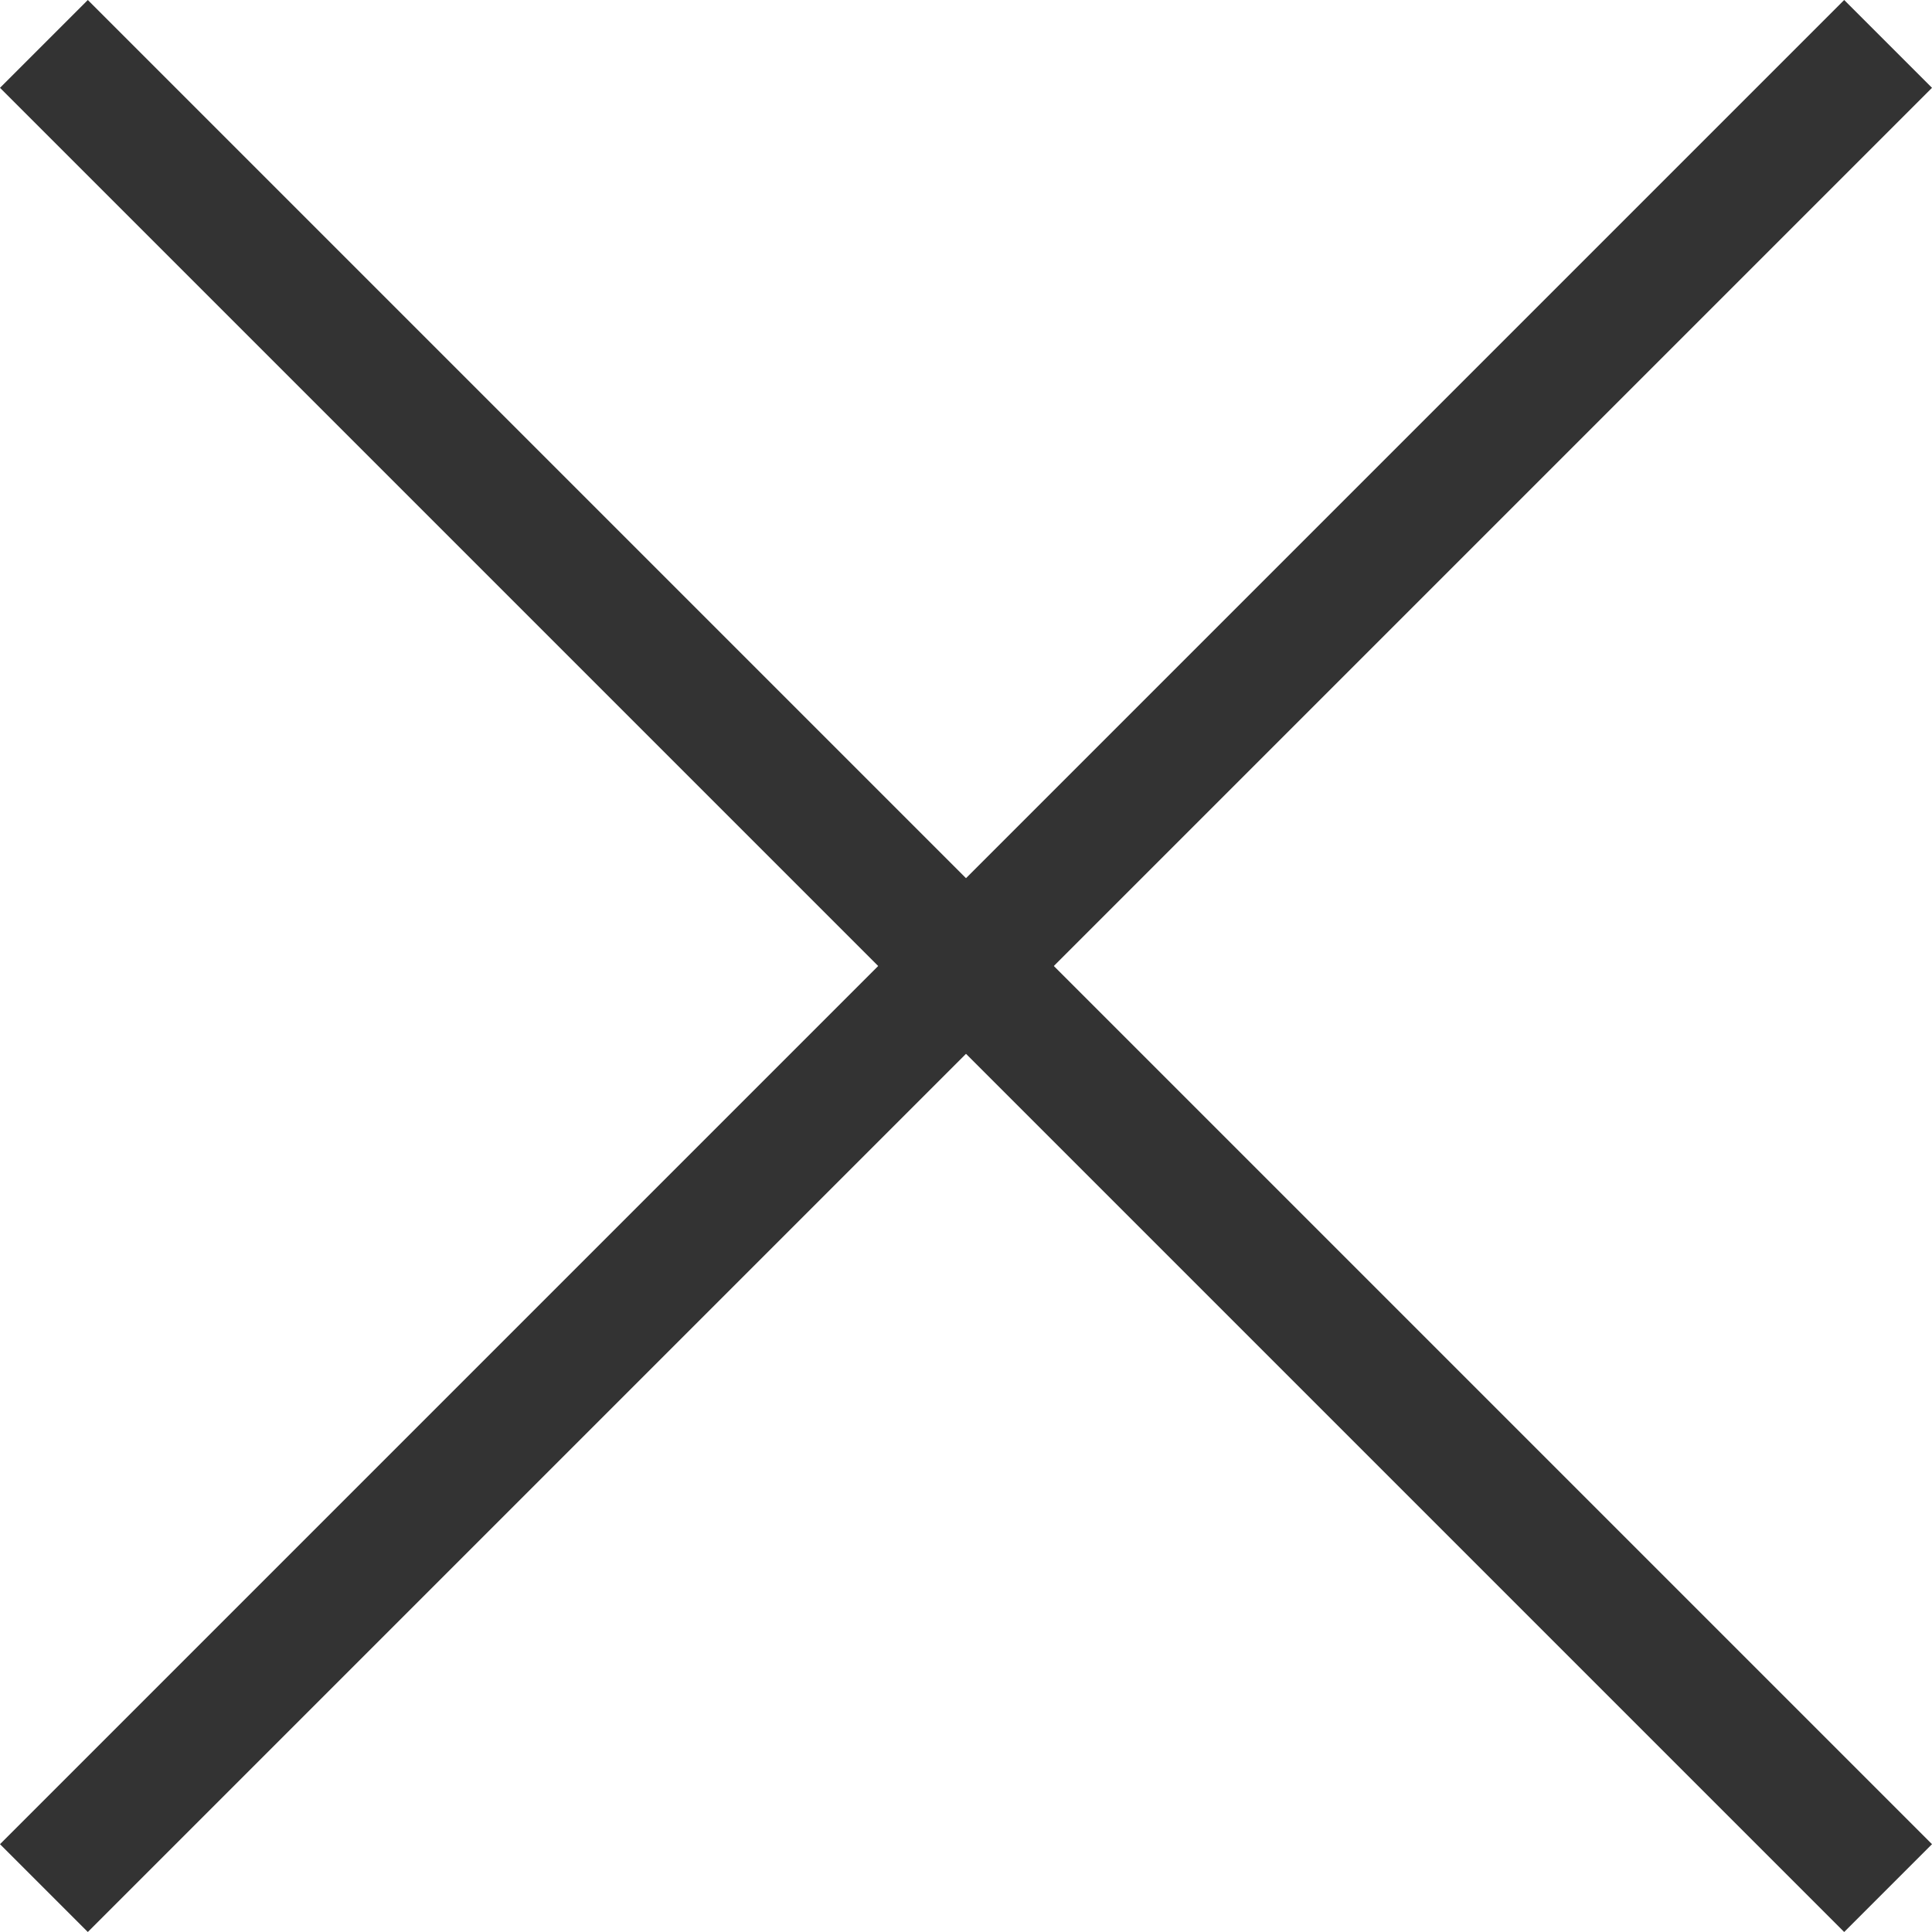 <?xml version="1.0" encoding="UTF-8"?> <svg xmlns="http://www.w3.org/2000/svg" width="24" height="24" viewBox="0 0 24 24" fill="none"> <path d="M0 22.909L22.909 0L24 1.091L1.091 24L0 22.909Z" fill="#333333"></path> <path d="M0 1.091L1.091 0L24 22.909L22.909 24L0 1.091Z" fill="#333333"></path> </svg> 